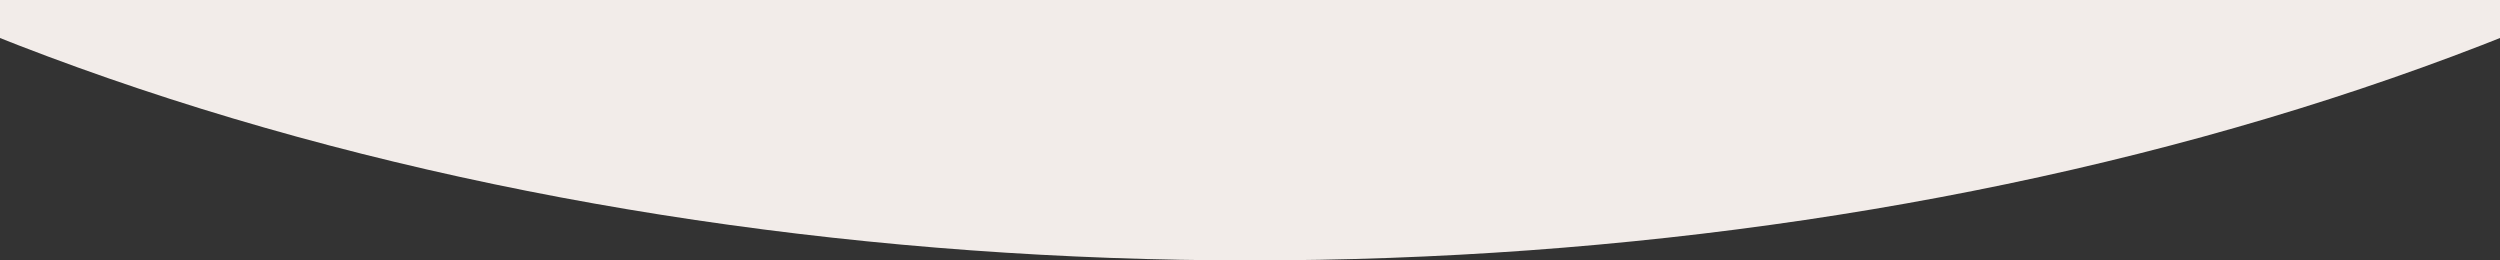 <svg xmlns="http://www.w3.org/2000/svg" xmlns:xlink="http://www.w3.org/1999/xlink" width="1920" height="200" viewBox="0 0 1920 200">
  <rect x="0" y="0" width="1920" height="200" fill="#333333" stroke="none"/>
  <defs>
    <clipPath id="clip-path">
      <rect id="Rectangle_30628" data-name="Rectangle 30628" width="1920" height="200" fill="#f2ece9"/>
    </clipPath>
  </defs>
  <g id="Mask_Group_11438" data-name="Mask Group 11438" clip-path="url(#clip-path)">
    <ellipse id="Ellipse_497" data-name="Ellipse 497" cx="1659" cy="926" rx="1659" ry="926" transform="translate(-699 -1652)" fill="#f2ece9"/>
  </g>
</svg>
